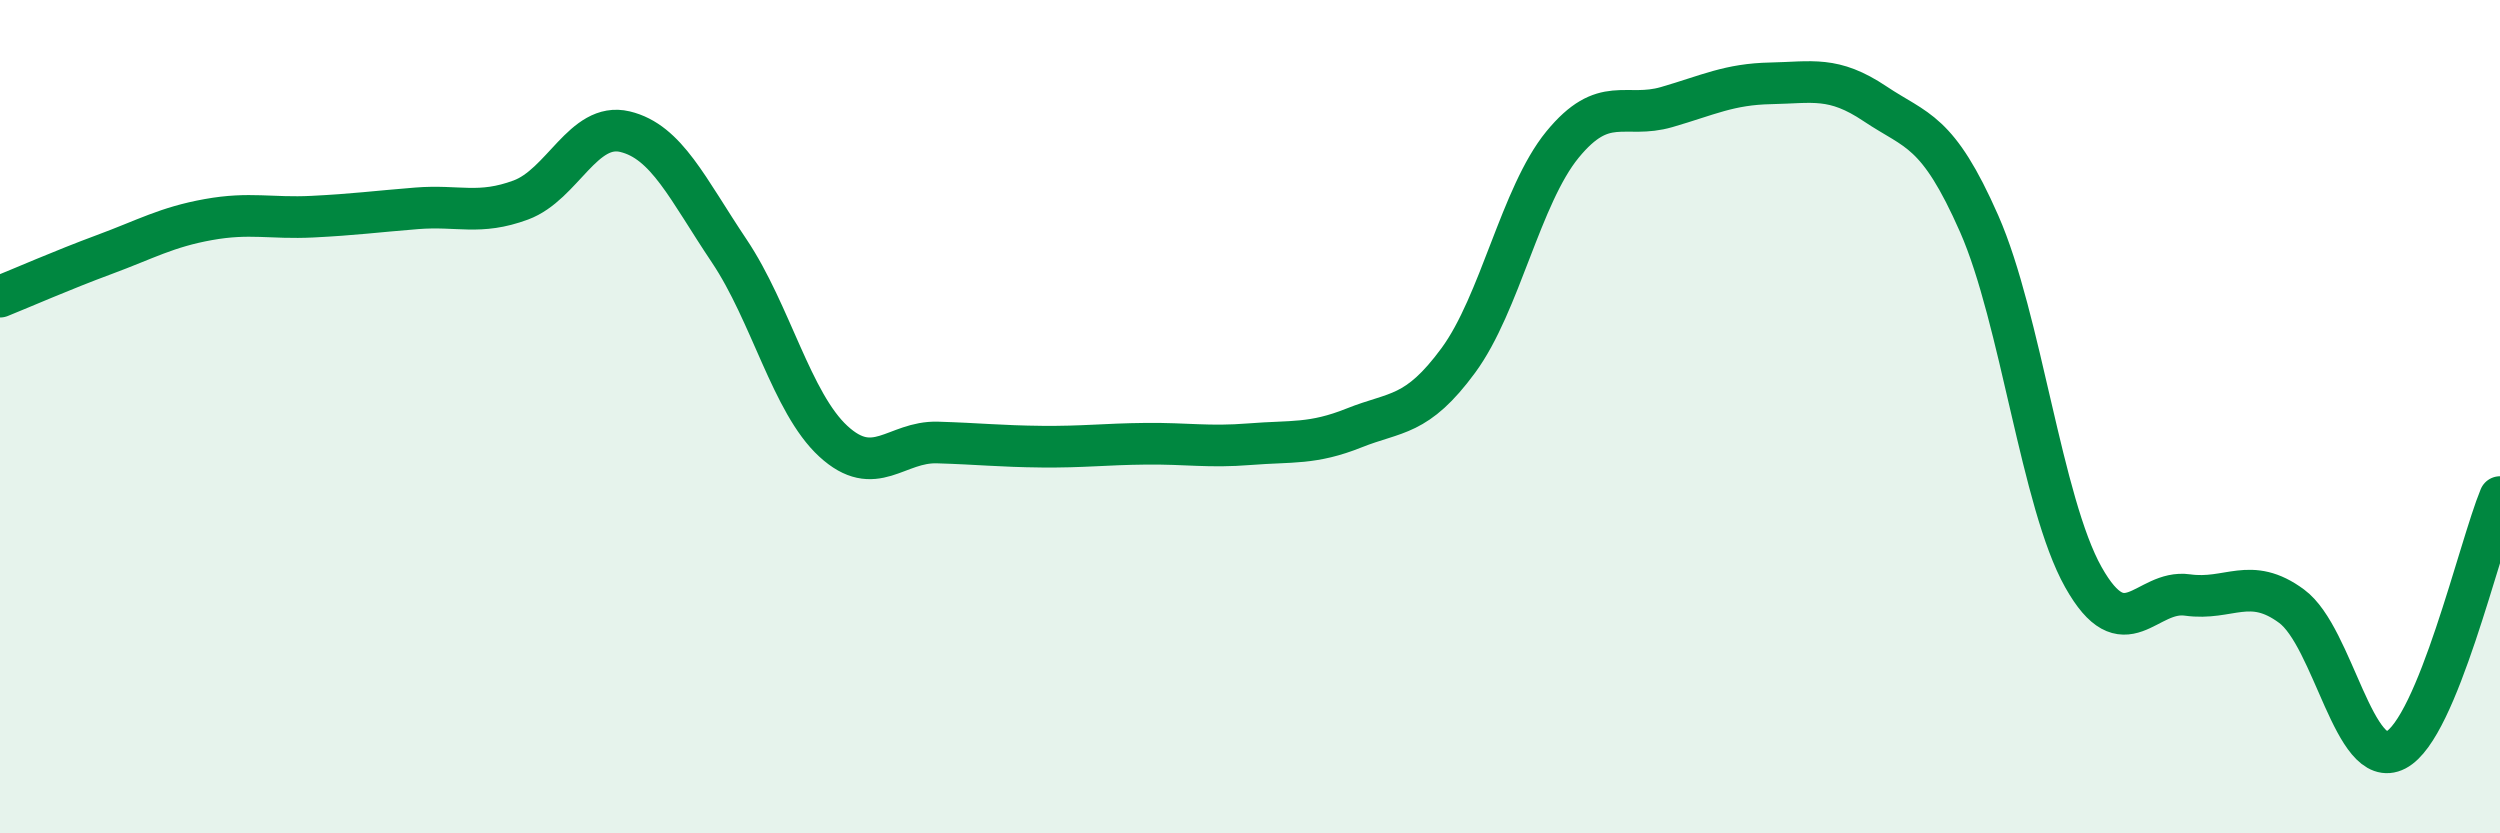
    <svg width="60" height="20" viewBox="0 0 60 20" xmlns="http://www.w3.org/2000/svg">
      <path
        d="M 0,7.12 C 0.5,6.92 1.5,6.48 2.5,6.11 C 3.5,5.74 4,5.45 5,5.27 C 6,5.09 6.5,5.25 7.5,5.2 C 8.5,5.15 9,5.08 10,5 C 11,4.92 11.5,5.17 12.5,4.8 C 13.5,4.43 14,2.92 15,3.16 C 16,3.4 16.5,4.53 17.5,6.02 C 18.5,7.51 19,9.67 20,10.59 C 21,11.51 21.5,10.59 22.5,10.62 C 23.5,10.65 24,10.71 25,10.72 C 26,10.73 26.5,10.66 27.5,10.65 C 28.5,10.64 29,10.74 30,10.66 C 31,10.58 31.5,10.67 32.5,10.27 C 33.5,9.87 34,10.01 35,8.65 C 36,7.29 36.5,4.69 37.5,3.47 C 38.5,2.25 39,2.86 40,2.57 C 41,2.28 41.5,2.02 42.5,2 C 43.5,1.98 44,1.82 45,2.49 C 46,3.16 46.5,3.1 47.5,5.37 C 48.5,7.64 49,12.07 50,13.85 C 51,15.63 51.5,14.14 52.5,14.28 C 53.5,14.42 54,13.81 55,14.55 C 56,15.29 56.5,18.52 57.5,18 C 58.5,17.48 59.5,13.14 60,11.93L60 20L0 20Z"
        fill="#008740"
        opacity="0.1"
        stroke-linecap="round"
        stroke-linejoin="round"
      />
      <path
        d="M 0,7.12 C 0.5,6.92 1.5,6.48 2.5,6.11 C 3.5,5.74 4,5.45 5,5.27 C 6,5.09 6.5,5.25 7.5,5.2 C 8.5,5.15 9,5.08 10,5 C 11,4.92 11.5,5.17 12.5,4.8 C 13.5,4.43 14,2.92 15,3.16 C 16,3.4 16.5,4.53 17.5,6.02 C 18.5,7.51 19,9.67 20,10.59 C 21,11.51 21.5,10.59 22.5,10.62 C 23.5,10.65 24,10.71 25,10.72 C 26,10.73 26.5,10.66 27.5,10.65 C 28.5,10.64 29,10.74 30,10.66 C 31,10.58 31.5,10.67 32.5,10.27 C 33.5,9.87 34,10.01 35,8.65 C 36,7.29 36.5,4.69 37.5,3.47 C 38.5,2.25 39,2.86 40,2.57 C 41,2.28 41.5,2.02 42.5,2 C 43.5,1.98 44,1.82 45,2.49 C 46,3.16 46.5,3.1 47.5,5.37 C 48.5,7.64 49,12.07 50,13.85 C 51,15.63 51.5,14.14 52.5,14.28 C 53.5,14.42 54,13.81 55,14.55 C 56,15.29 56.5,18.52 57.5,18 C 58.5,17.48 59.5,13.14 60,11.93"
        stroke="#008740"
        stroke-width="1"
        fill="none"
        stroke-linecap="round"
        stroke-linejoin="round"
      />
    </svg>
  